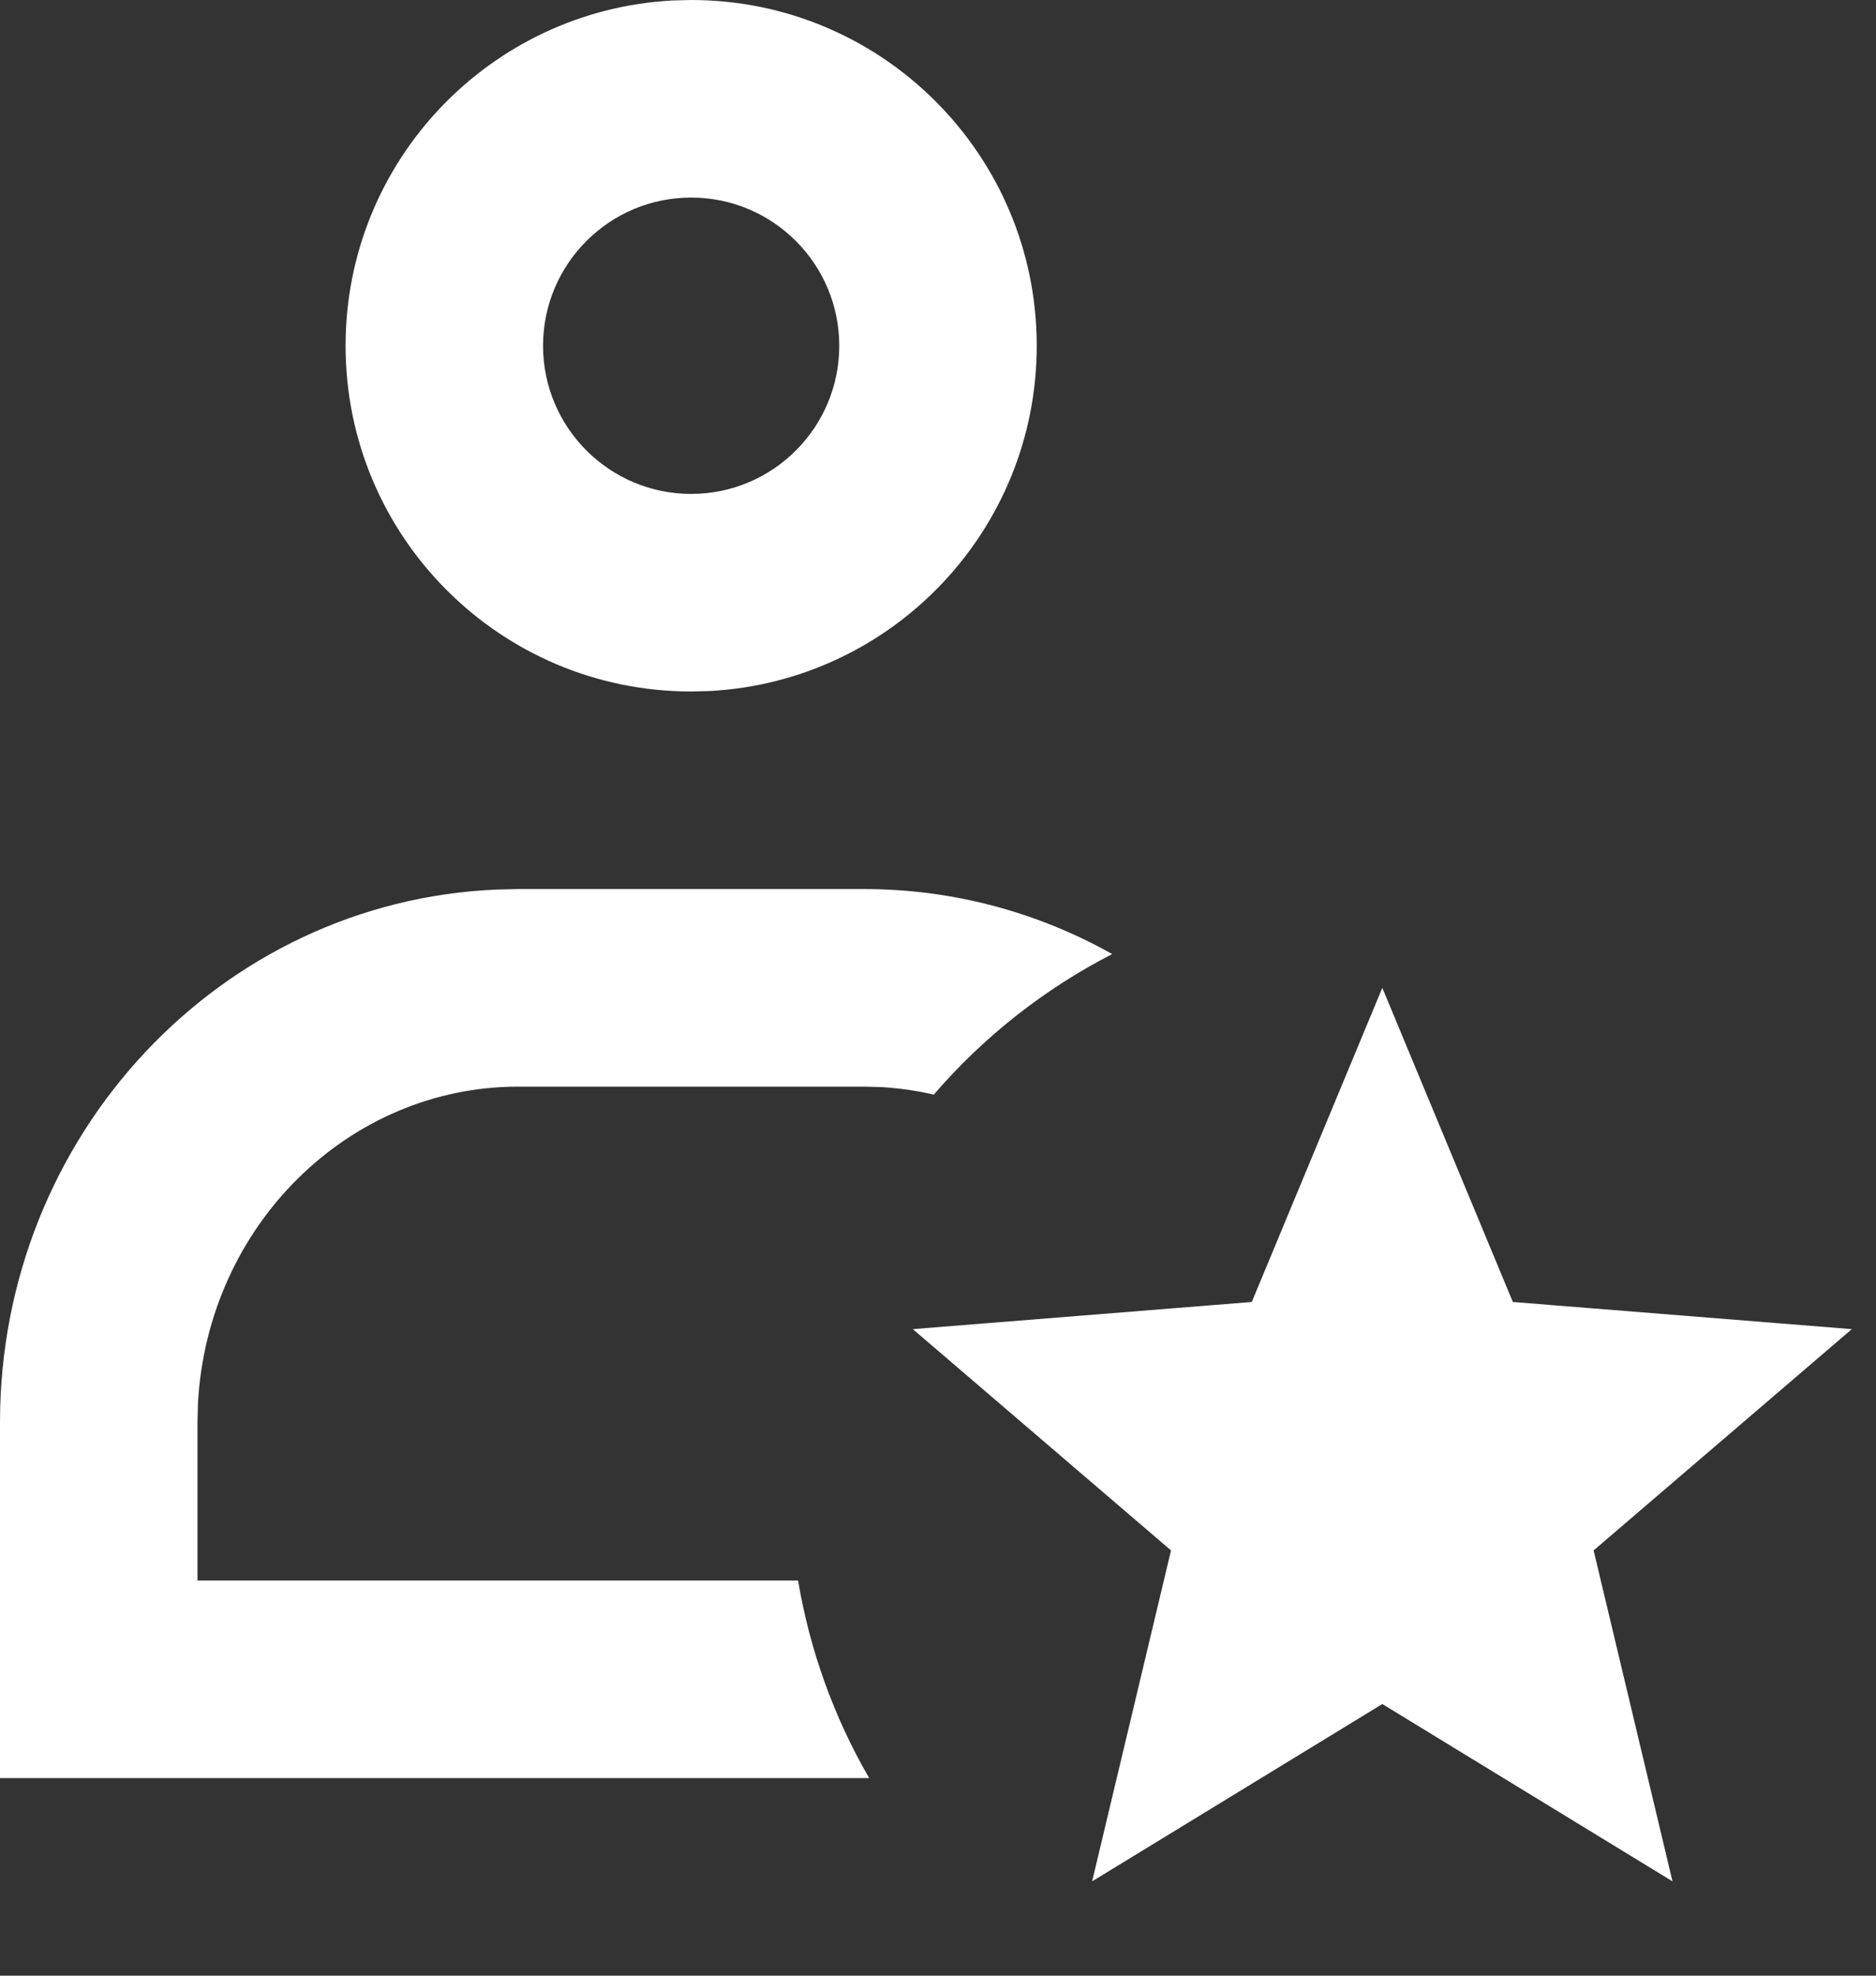 <svg width="19" height="20" viewBox="0 0 19 20" fill="none" xmlns="http://www.w3.org/2000/svg">
<rect x="0" y="0" width="19" height="20" fill="#333333" stroke="none"/>
<path fill-rule="evenodd" clip-rule="evenodd" d="M7 0C8.933 0 10.5 1.567 10.5 3.5C10.5 5.369 9.036 6.895 7.192 6.995L7 7C5.067 7 3.5 5.433 3.5 3.5C3.5 1.631 4.964 0.105 6.808 0.005L7 0ZM0 18H8.803C8.445 17.382 8.201 16.704 8.083 16H2V14.4L2.005 14.206C2.102 12.408 3.529 11 5.25 11H8.75L8.933 11.005C9.112 11.016 9.287 11.041 9.457 11.081C9.962 10.495 10.576 10.012 11.264 9.658C10.518 9.239 9.661 9 8.75 9H5.25L5.034 9.005C2.234 9.121 0 11.492 0 14.4V18ZM5.5 3.5C5.5 2.672 6.172 2 7 2C7.828 2 8.5 2.672 8.5 3.5C8.5 4.328 7.828 5 7 5C6.172 5 5.5 4.328 5.5 3.5ZM11.061 19.045L14 17.25L16.939 19.045L16.14 15.695L18.755 13.455L15.322 13.18L14 10L12.678 13.18L9.245 13.455L11.86 15.695L11.061 19.045Z" fill="white"/>
</svg>

